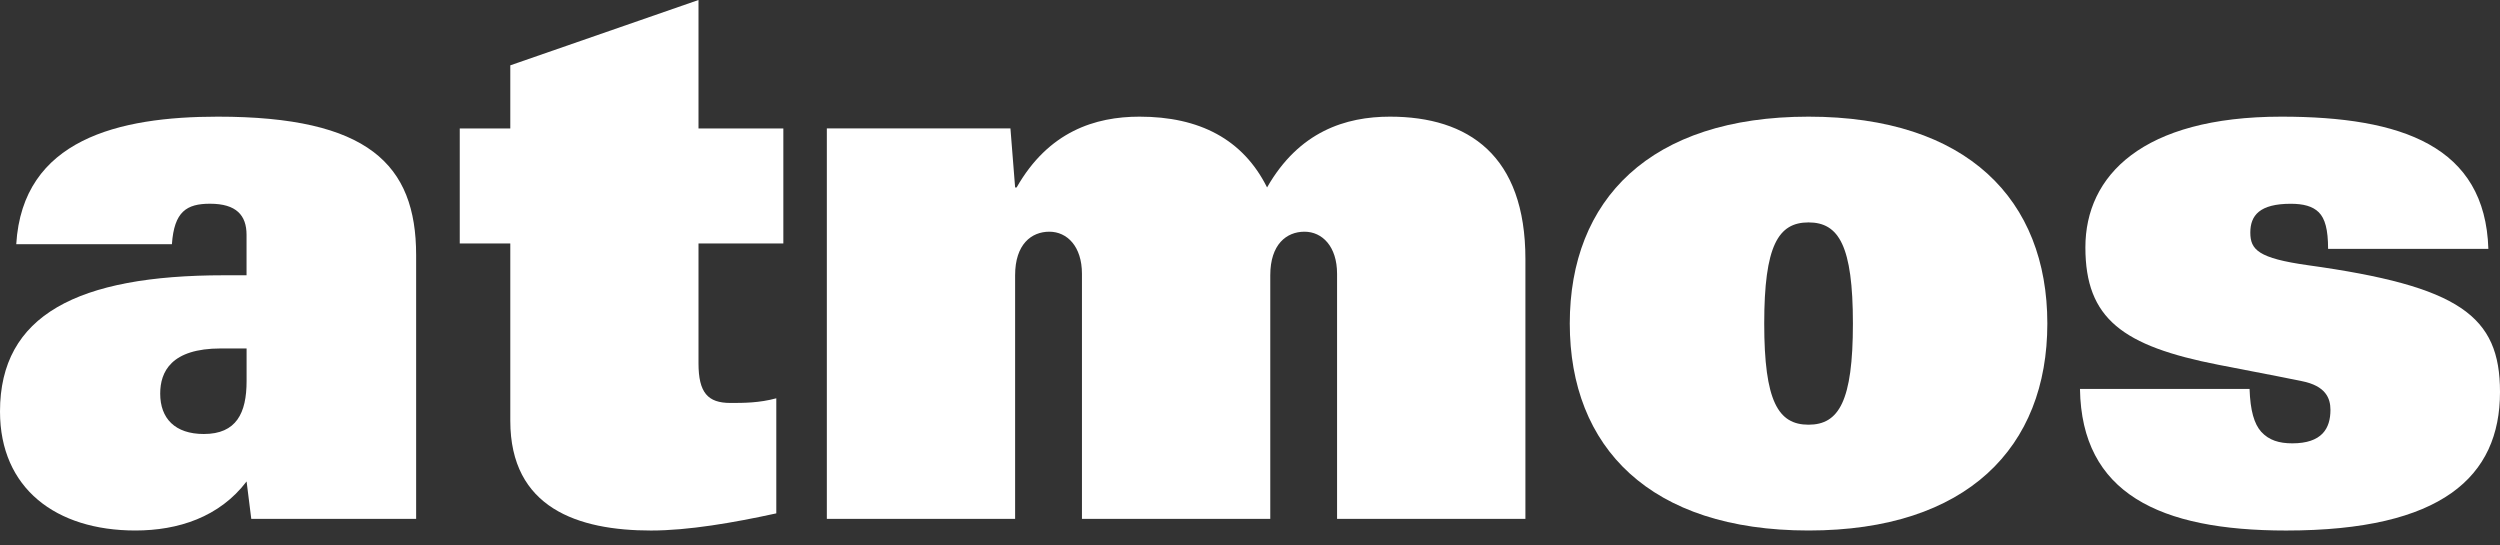 <svg width="110" height="24" viewBox="0 0 110 24" fill="none" xmlns="http://www.w3.org/2000/svg">
<rect x="0" y="0" width="110" height="24" fill="#333333" stroke="none"/>
<path d="M22.453 10.713H20.229V5.651H22.453V2.875L30.734 0V5.651H34.467V10.713H30.734V15.982C30.734 17.282 31.145 17.73 32.139 17.73C32.721 17.73 33.403 17.73 34.157 17.525V22.588C32.273 23 30.289 23.343 28.646 23.343C25.429 23.343 22.453 22.351 22.453 18.514V10.713Z" fill="white"/>
<path d="M36.381 5.649H44.459L44.665 8.247H44.732C46.136 5.782 48.19 5.133 50.138 5.133C52.775 5.133 54.691 6.125 55.751 8.247C57.157 5.782 59.21 5.133 61.159 5.133C64.617 5.133 67.118 6.845 67.118 11.396V22.829H58.831V12.046C58.831 10.845 58.181 10.195 57.397 10.195C56.612 10.195 55.892 10.745 55.892 12.112V22.829H47.606V12.046C47.606 10.845 46.956 10.195 46.17 10.195C45.385 10.195 44.665 10.745 44.665 12.112V22.829H36.381V5.649Z" fill="white"/>
<path d="M77.626 14.236C77.626 10.813 78.24 9.786 79.575 9.786C80.909 9.786 81.528 10.813 81.528 14.236C81.528 17.658 80.909 18.687 79.575 18.687C78.24 18.687 77.626 17.658 77.626 14.236ZM69.07 14.236C69.07 19.679 72.597 23.342 79.576 23.342C86.556 23.342 90.083 19.679 90.083 14.236C90.083 8.792 86.56 5.133 79.576 5.133C72.592 5.133 69.07 8.794 69.07 14.236Z" fill="white"/>
<path d="M102.436 10.951C102.436 10.094 102.301 9.617 102.027 9.341C101.752 9.07 101.342 8.966 100.793 8.966C99.424 8.966 99.014 9.479 99.014 10.232C99.014 10.986 99.359 11.362 101.546 11.669C108.222 12.594 110 13.896 110 17.247C110 20.981 107.435 23.343 100.591 23.343C95.01 23.343 91.588 21.699 91.519 17.113H98.981C99.012 18.072 99.186 18.652 99.491 18.996C99.835 19.372 100.28 19.507 100.861 19.507C102.16 19.507 102.54 18.858 102.54 18.036C102.54 17.525 102.335 16.977 101.273 16.768C100.76 16.666 100.107 16.528 97.612 16.051C93.401 15.226 91.757 14.028 91.757 10.883C91.757 7.738 94.255 5.133 100.381 5.133C105.686 5.133 109.349 6.432 109.488 10.95H102.435L102.436 10.951Z" fill="white"/>
<path d="M10.85 16.768C10.85 18.173 10.403 19.096 8.968 19.096C7.699 19.096 7.049 18.411 7.049 17.319C7.049 16.359 7.53 15.332 9.718 15.332H10.85V16.768ZM10.85 12.112H9.858C3.422 12.112 0 13.861 0 18.105C0 21.49 2.464 23.342 5.955 23.342C7.837 23.342 9.653 22.756 10.85 21.184L11.056 22.829H18.31V11.223C18.31 7.221 16.186 5.133 9.582 5.133C5.236 5.133 0.992 6.125 0.715 10.745H7.564C7.663 9.307 8.213 8.964 9.241 8.964C10.403 8.964 10.848 9.477 10.848 10.333V12.112H10.85Z" fill="white"/>
</svg>
